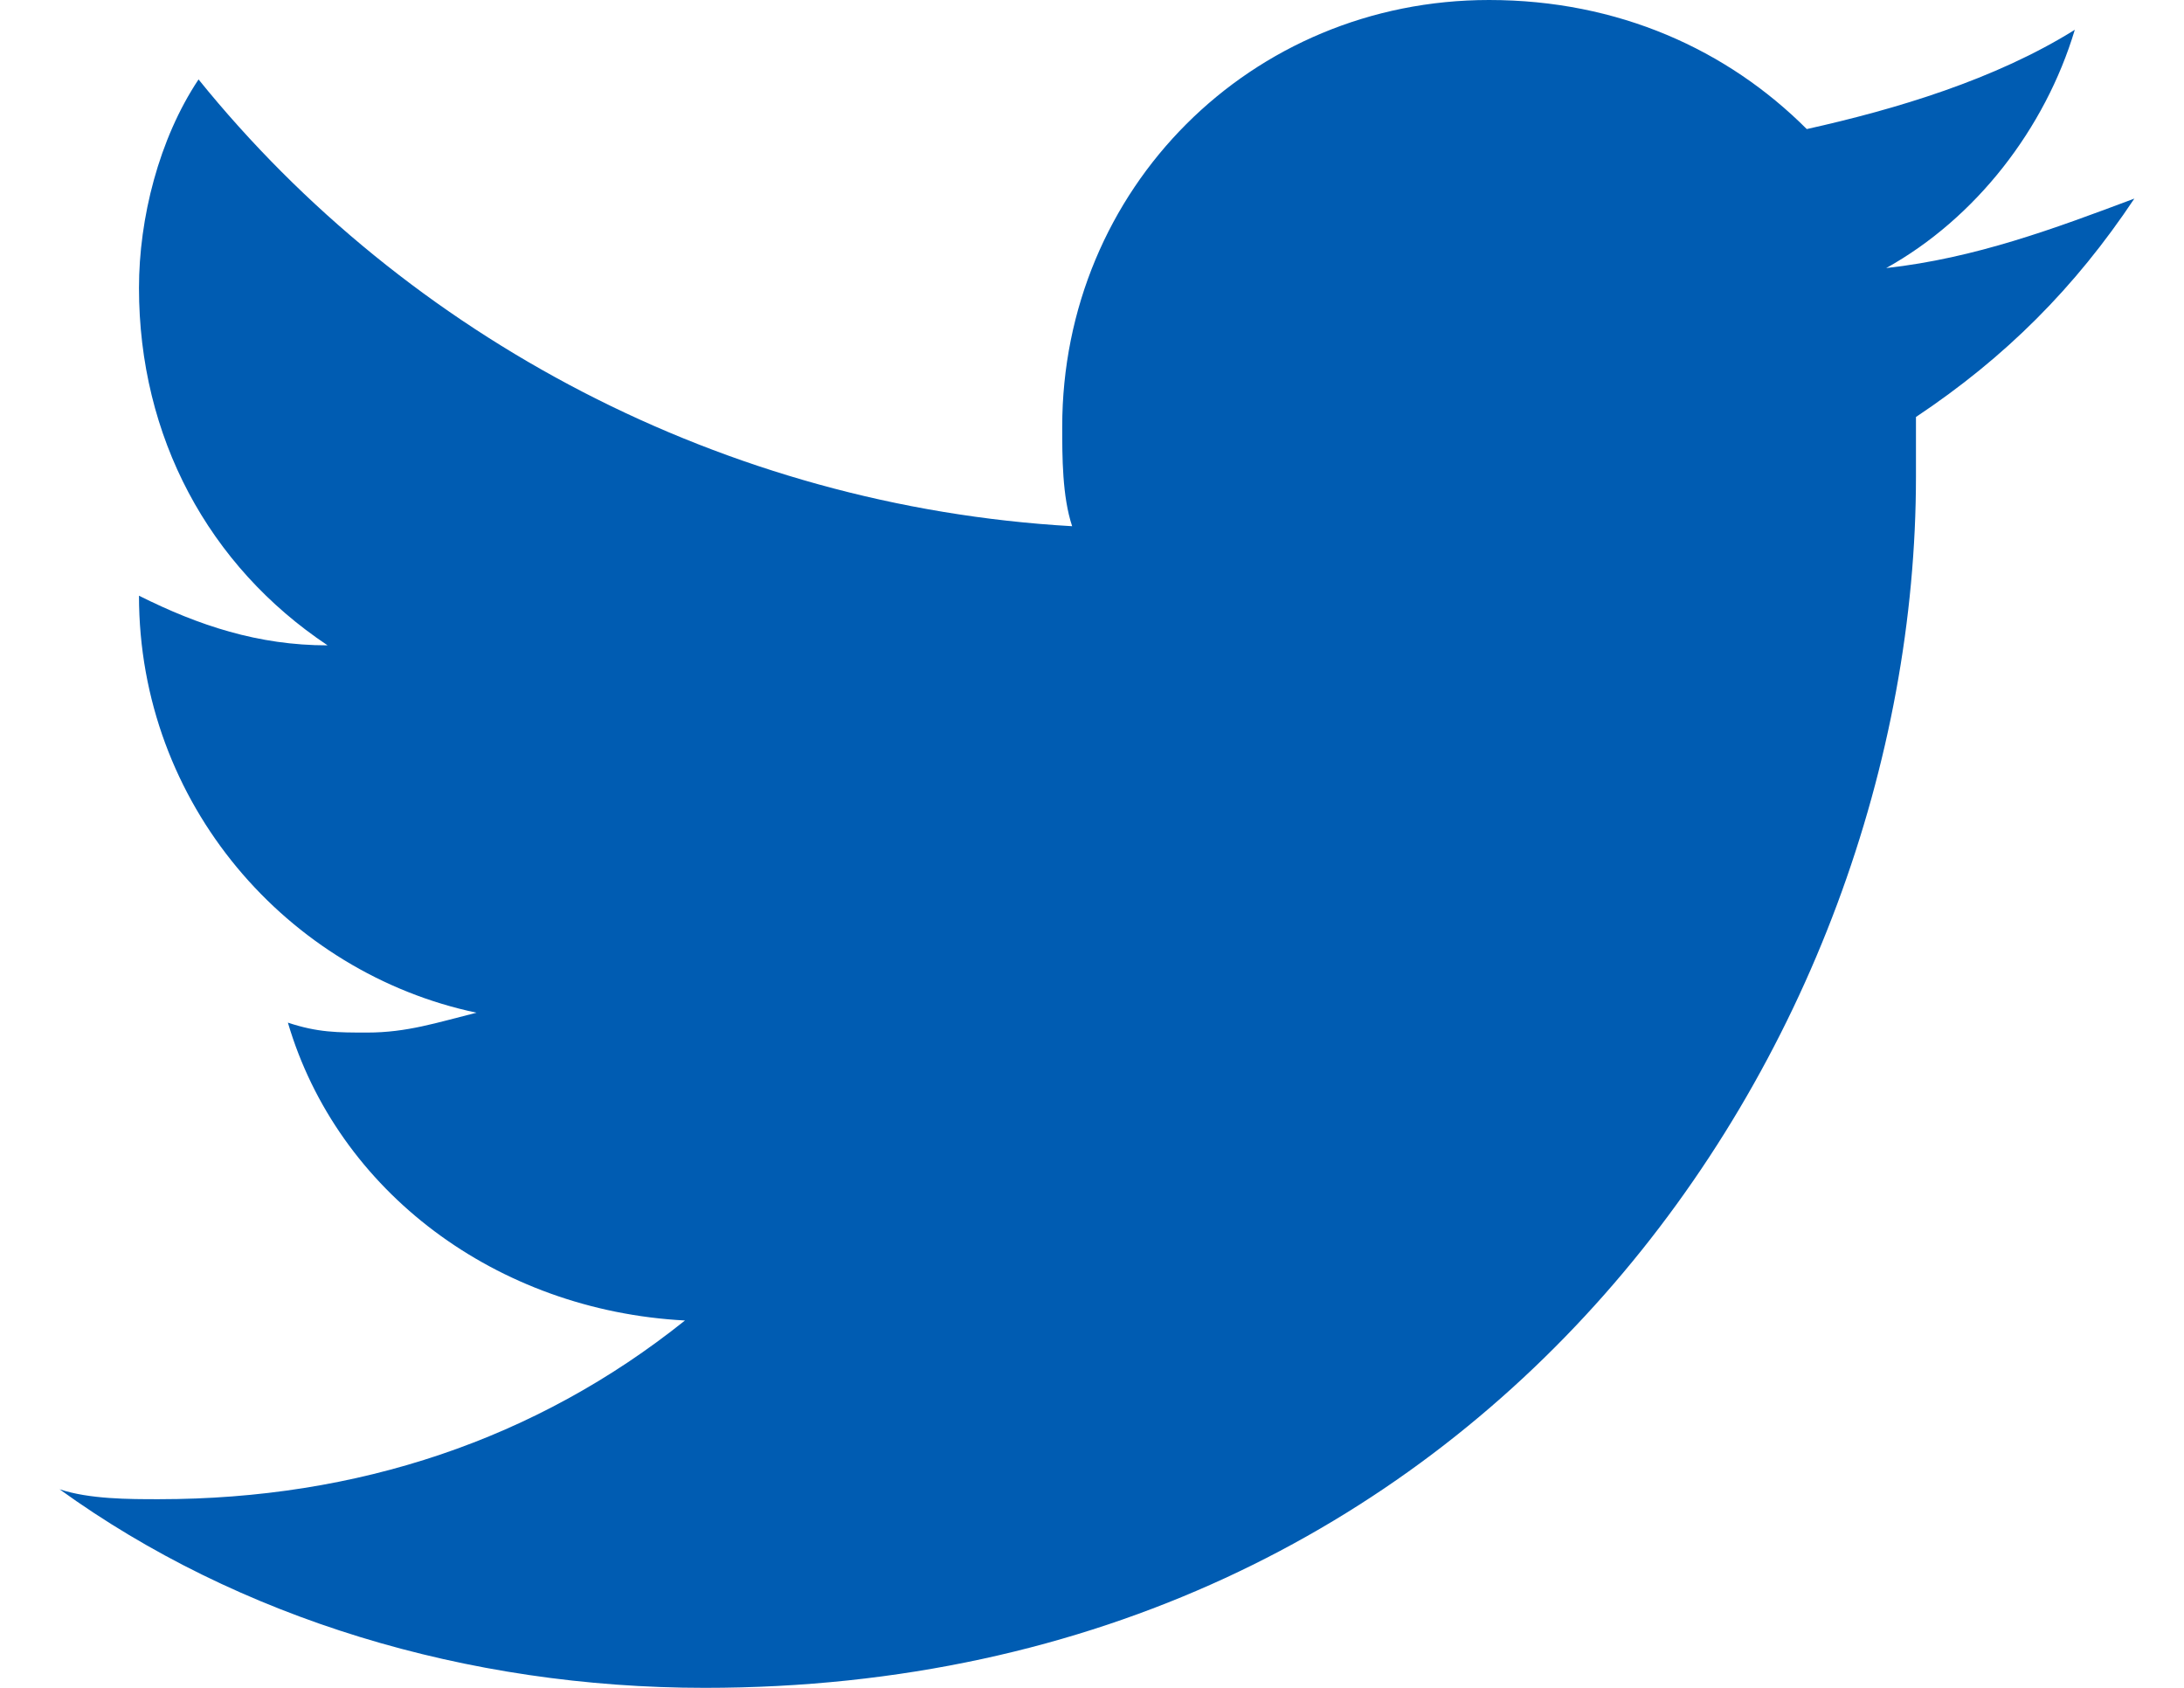 <?xml version="1.0" encoding="utf-8"?>
<!-- Generator: Adobe Illustrator 25.3.1, SVG Export Plug-In . SVG Version: 6.00 Build 0)  -->
<svg version="1.1" id="Layer_1" xmlns="http://www.w3.org/2000/svg" xmlns:xlink="http://www.w3.org/1999/xlink" x="0px" y="0px"
	 viewBox="0 0 22 17" style="enable-background:new 0 0 22 17;" xml:space="preserve">
<style type="text/css">
	.st0{fill:#005CB2;}
</style>
<path class="st0" d="M21.5,2c-0.8,0.3-1.6,0.6-2.5,0.7c0.9-0.5,1.6-1.4,1.9-2.4c-0.8,0.5-1.8,0.8-2.7,1C17.4,0.5,16.3,0,15,0
	c-2.4,0-4.3,1.9-4.3,4.3c0,0.3,0,0.7,0.1,1C7.3,5.1,4.1,3.4,2,0.8C1.6,1.4,1.4,2.2,1.4,2.9c0,1.5,0.7,2.8,1.9,3.6
	C2.6,6.5,2,6.3,1.4,6c0,0,0,0,0,0c0,2.1,1.5,3.8,3.4,4.2c-0.4,0.1-0.7,0.2-1.1,0.2c-0.3,0-0.5,0-0.8-0.1c0.5,1.7,2.1,2.9,4,3
	c-1.5,1.2-3.3,1.8-5.3,1.8c-0.3,0-0.7,0-1-0.1C2.4,16.3,4.7,17,7.1,17c7.9,0,12.2-6.5,12.2-12.2c0-0.2,0-0.4,0-0.6
	C20.2,3.6,20.9,2.9,21.5,2z"/>
</svg>

